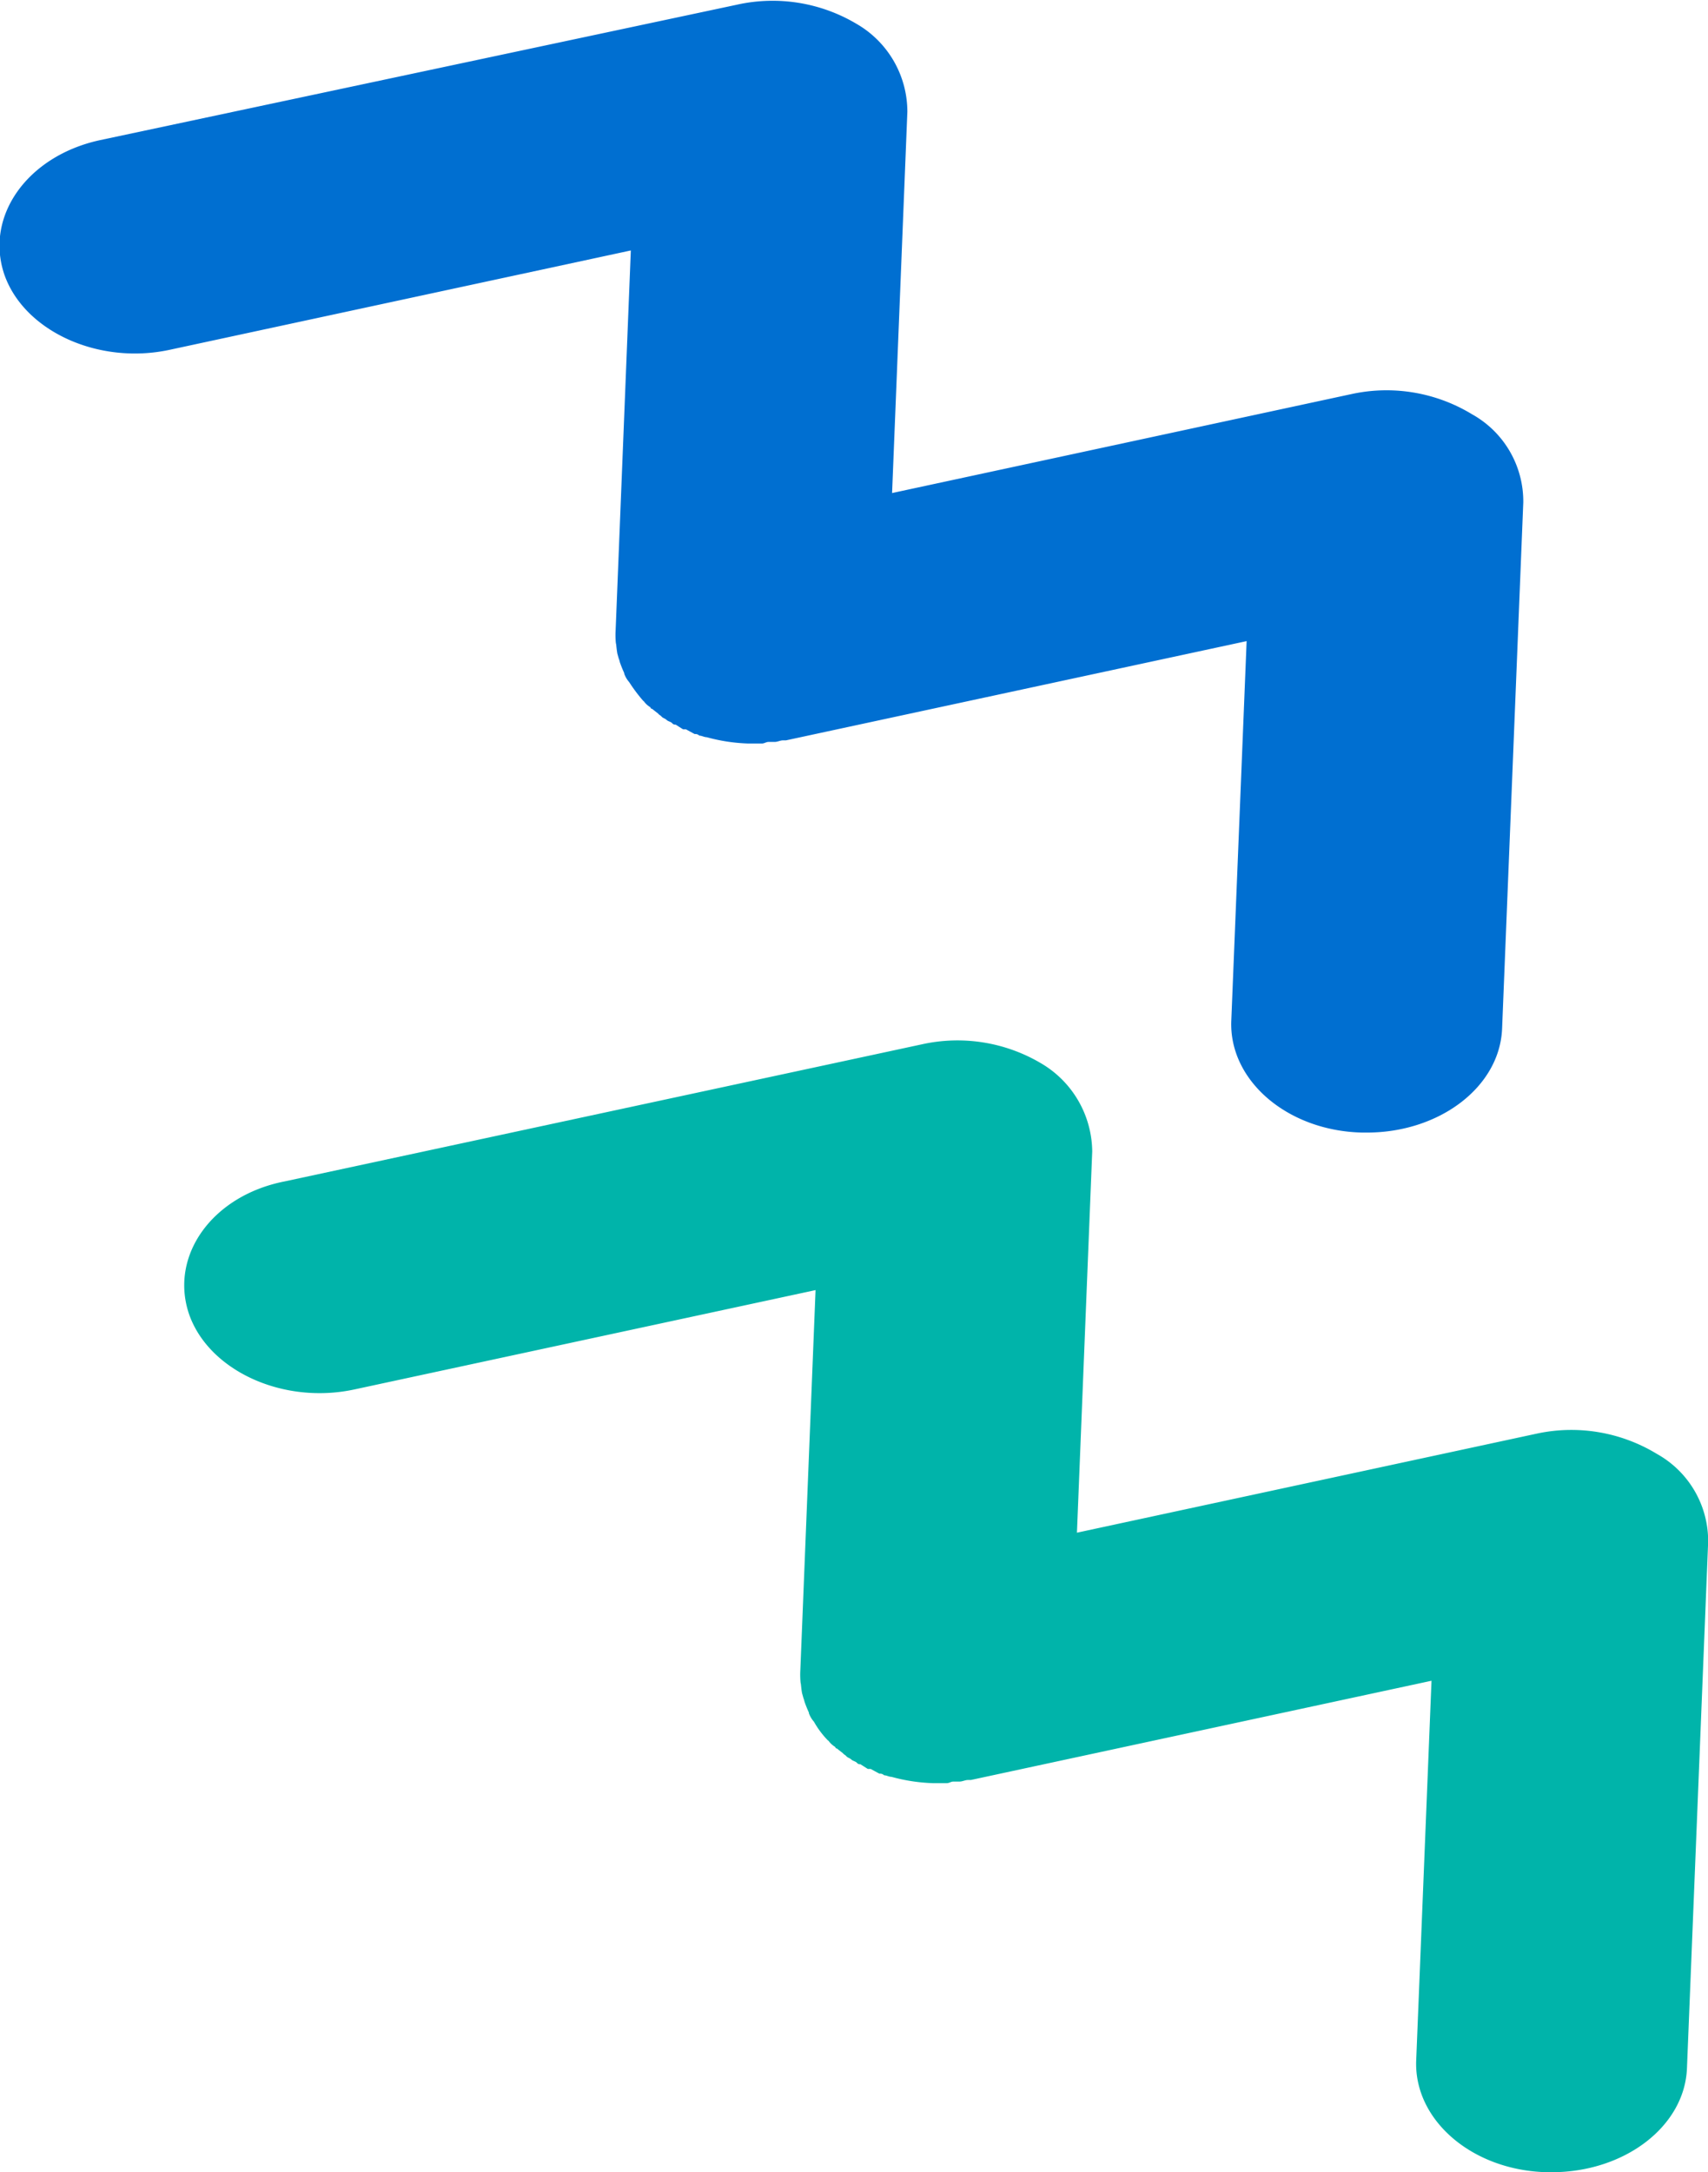 <svg id="deco_feature16.svg" xmlns="http://www.w3.org/2000/svg" width="108.469" height="137.9" viewBox="0 0 108.469 137.9">
  <defs>
    <style>
      .cls-1 {
        fill: #006fd1;
      }

      .cls-1, .cls-2 {
        fill-rule: evenodd;
      }

      .cls-2 {
        fill: #00b4aa;
      }
    </style>
  </defs>
  <path id="シェイプ_852" data-name="シェイプ 852" class="cls-1" d="M185.828,15786.6c1.234,3.6,5.965,5.8,10.542,4.8l29.254-6.3-0.965,24.1a5.343,5.343,0,0,0,.012.8s0.015,0.1.021,0.1c0.02,0.2.041,0.4,0.077,0.6,0.032,0.1.078,0.3,0.123,0.4,0.019,0.1.03,0.1,0.051,0.2h0.006c0.069,0.2.152,0.4,0.243,0.6,0.009,0,.015.1,0.025,0.1a1.651,1.651,0,0,0,.3.5,10.358,10.358,0,0,0,.9,1.2h0.018a1.422,1.422,0,0,0,.431.4c0.038,0.1.073,0.1,0.112,0.1,0.121,0.1.251,0.2,0.38,0.3,0.075,0.1.147,0.1,0.225,0.2,0.1,0.1.2,0.1,0.307,0.2s0.23,0.1.351,0.2a0.24,0.24,0,0,0,.229.1c0.155,0.1.31,0.2,0.473,0.3h0.182c0.182,0.1.364,0.2,0.554,0.3a0.354,0.354,0,0,1,.293.1c0.156,0,.309.1,0.469,0.1a11.237,11.237,0,0,0,2.613.4h0.905c0.135,0,.267-0.1.4-0.1h0.4c0.18,0,.357-0.1.534-0.1h0.183l29.255-6.3-0.974,24.1c-0.152,3.8,3.573,7,8.325,7.1h0.278c4.626,0,8.446-2.9,8.595-6.6l1.345-33.4a6.33,6.33,0,0,0-3.253-5.6,10.447,10.447,0,0,0-7.577-1.3l-29.255,6.3,0.97-24.2a6.443,6.443,0,0,0-3.253-5.6,10.418,10.418,0,0,0-7.577-1.2l-40.457,8.6C187.316,15779.1,184.594,15782.9,185.828,15786.6Z" transform="translate(-185.562 -15769.2)"/>
  <path id="シェイプ_852-2" data-name="シェイプ 852" class="cls-2" d="M197.559,15852.6c1.234,3.6,5.964,5.8,10.542,4.8l29.254-6.3-0.965,24.1a5.343,5.343,0,0,0,.012.8s0.015,0.1.021,0.1c0.019,0.2.04,0.4,0.077,0.6,0.032,0.1.078,0.3,0.122,0.4,0.02,0.1.031,0.1,0.052,0.2h0.006c0.069,0.2.152,0.4,0.243,0.6,0.009,0,.015.1,0.024,0.1a1.672,1.672,0,0,0,.305.5,5.687,5.687,0,0,0,.9,1.2h0.018a1.422,1.422,0,0,0,.431.4c0.038,0.1.073,0.1,0.112,0.1,0.121,0.1.251,0.2,0.38,0.3,0.075,0.1.146,0.1,0.224,0.2,0.1,0.1.205,0.1,0.307,0.2,0.117,0.1.23,0.1,0.352,0.2a0.24,0.24,0,0,0,.229.1c0.155,0.1.31,0.2,0.473,0.3h0.182c0.182,0.1.364,0.2,0.554,0.3a0.354,0.354,0,0,1,.293.1c0.156,0,.309.1,0.469,0.1a11.237,11.237,0,0,0,2.612.4H245.7c0.134,0,.267-0.1.4-0.1h0.4c0.18,0,.357-0.1.534-0.1h0.183l29.255-6.3L275.5,15900c-0.152,3.8,3.573,7,8.324,7.1H284.1c4.626,0,8.446-2.9,8.595-6.6l1.345-33.4a6.33,6.33,0,0,0-3.253-5.6,10.447,10.447,0,0,0-7.577-1.3l-29.255,6.3,0.97-24.2a6.561,6.561,0,0,0-3.253-5.6,10.418,10.418,0,0,0-7.577-1.2l-40.457,8.7C199.047,15845.1,196.325,15848.9,197.559,15852.6Z" transform="translate(-185.562 -15769.2)"/>
</svg>
